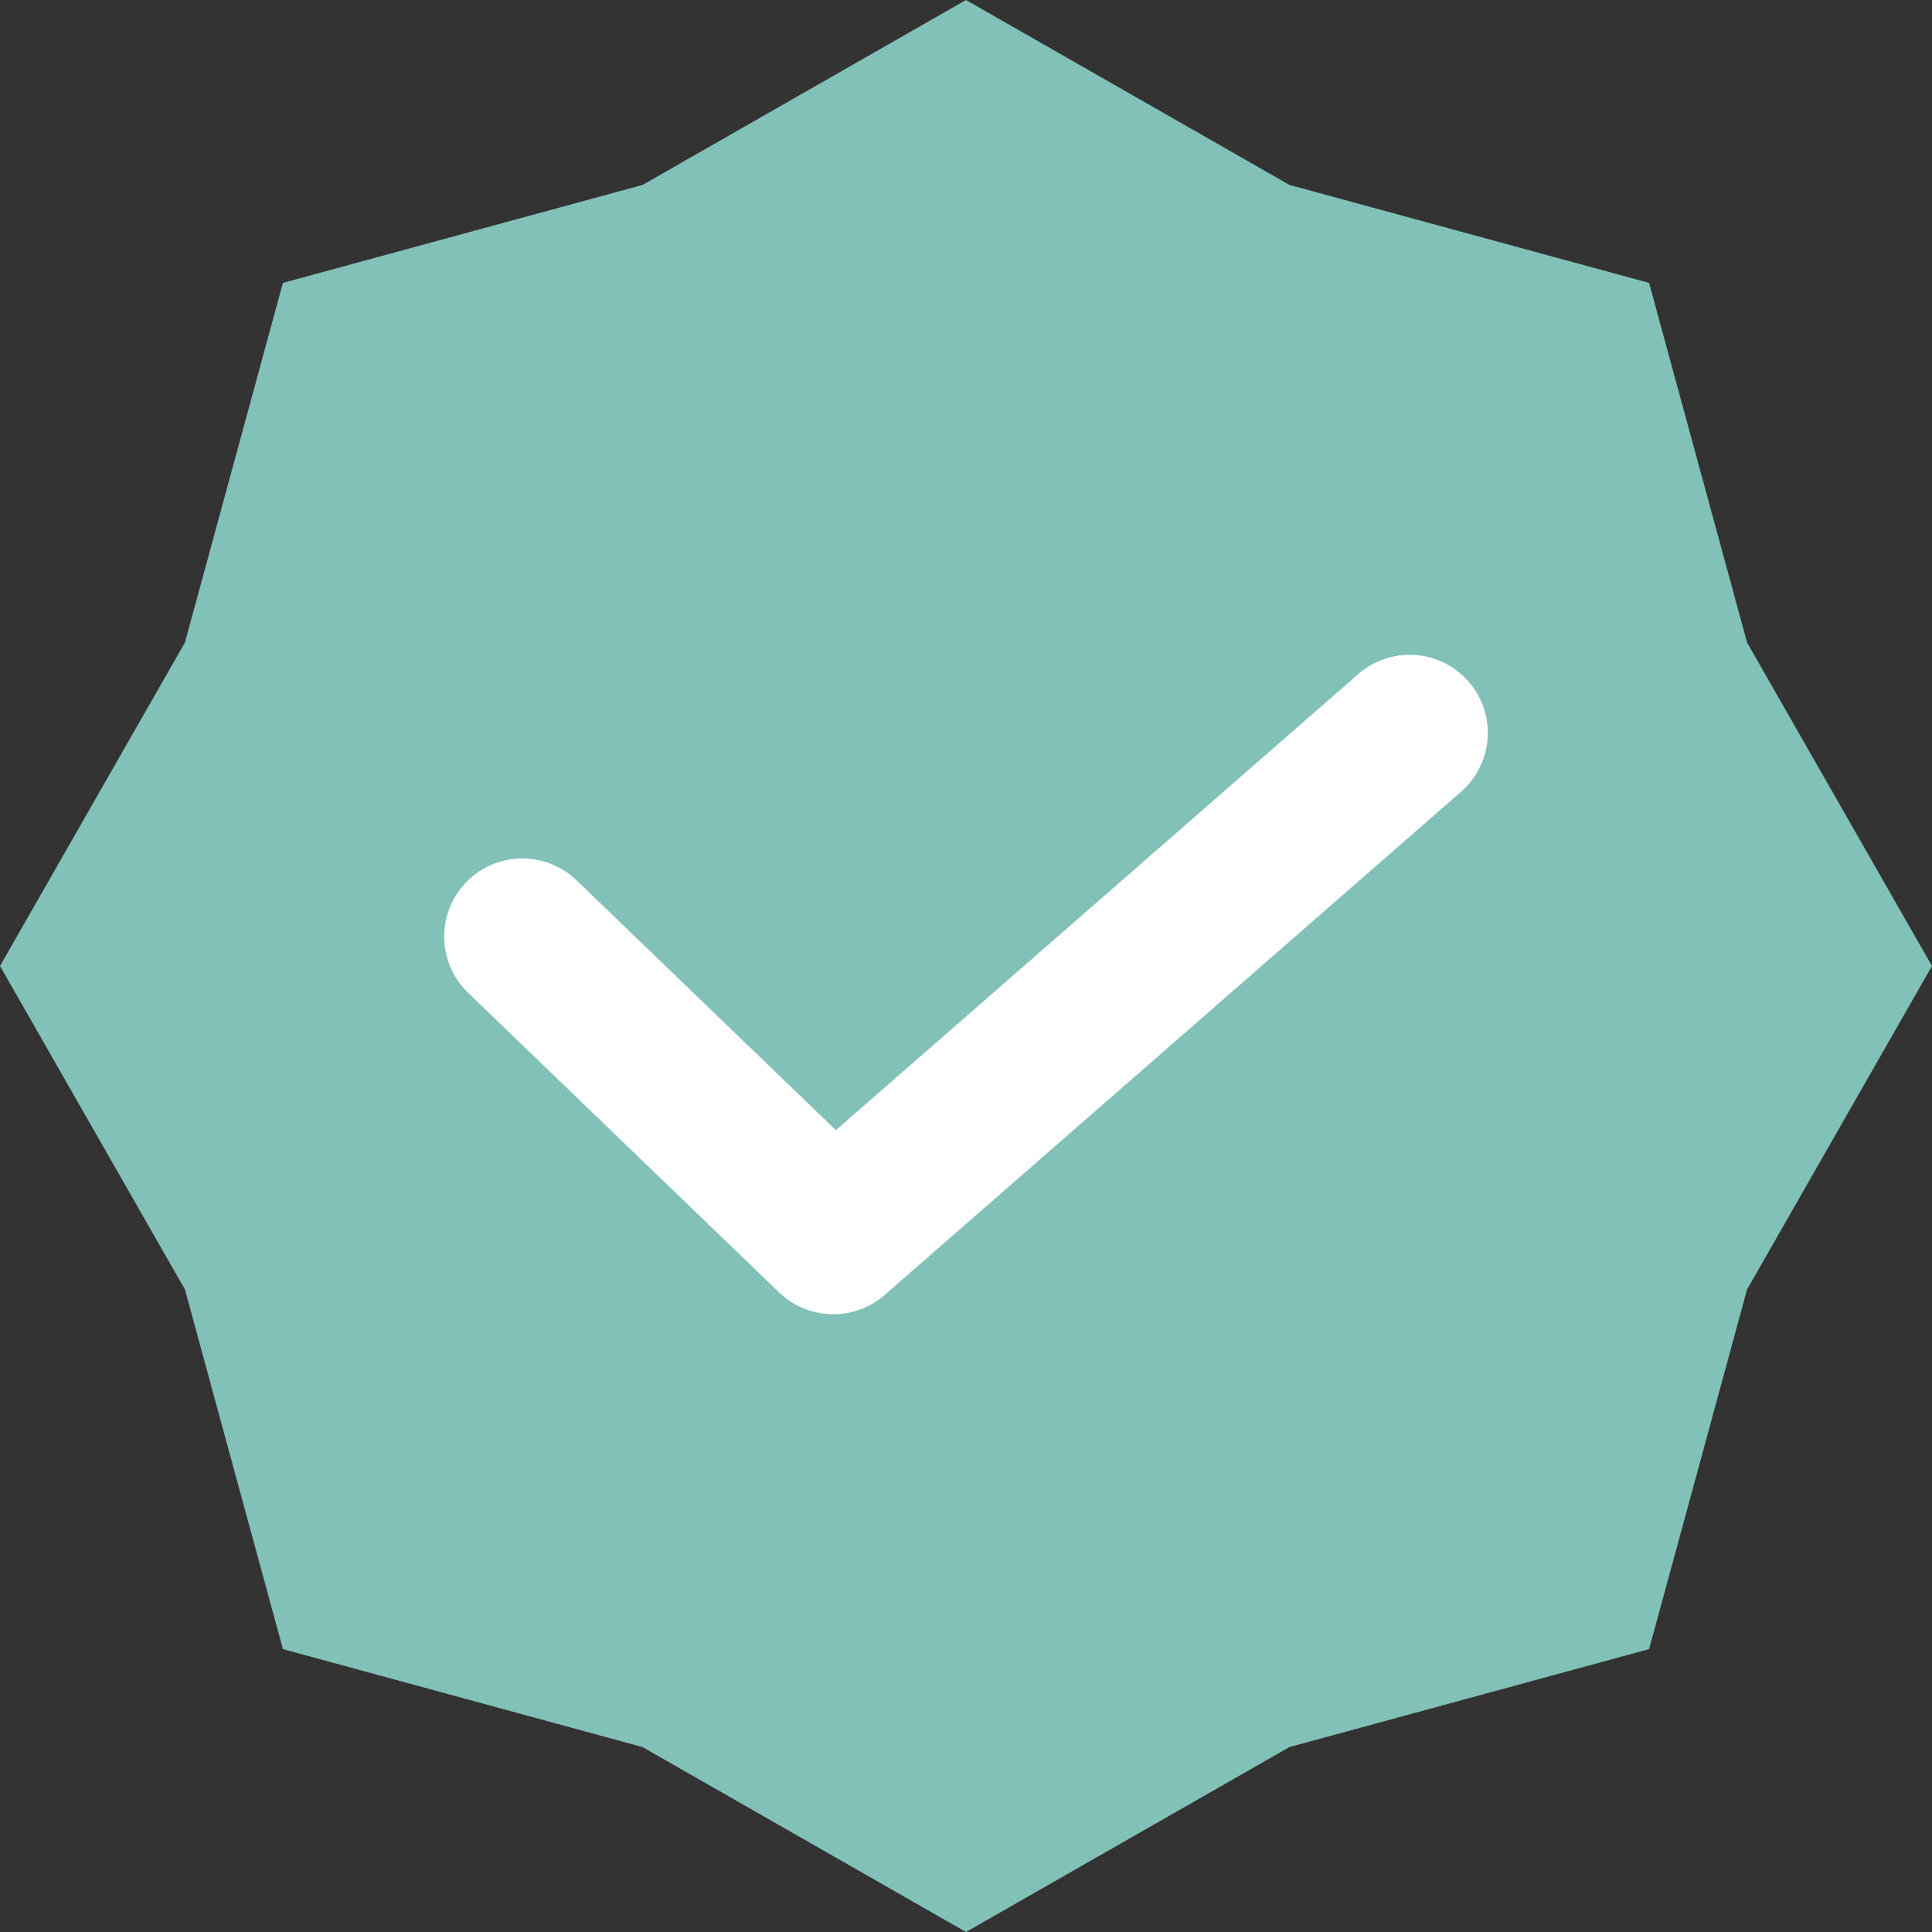 <?xml version="1.0" encoding="UTF-8"?><svg id="_レイヤー_2" xmlns="http://www.w3.org/2000/svg" viewBox="0 0 152.84 152.84"><rect x="0" y="0" width="152.84" height="152.84" fill="#333333" stroke="none"/><defs><style>.cls-1{fill:none;stroke:#fff;stroke-linecap:round;stroke-linejoin:round;stroke-width:12.36px;}.cls-2{fill:#81c1b7;}</style></defs><g id="_レイヤー_1-2"><polygon class="cls-2" points="76.42 0 102.01 14.63 130.46 22.38 138.21 50.83 152.84 76.42 138.21 102.01 130.46 130.46 102.01 138.21 76.42 152.84 50.83 138.21 22.38 130.46 14.63 102.01 0 76.42 14.63 50.83 22.38 22.38 50.83 14.63 76.42 0"/><polyline class="cls-1" points="41.32 74.09 65.92 97.79 111.52 57.98"/></g></svg>